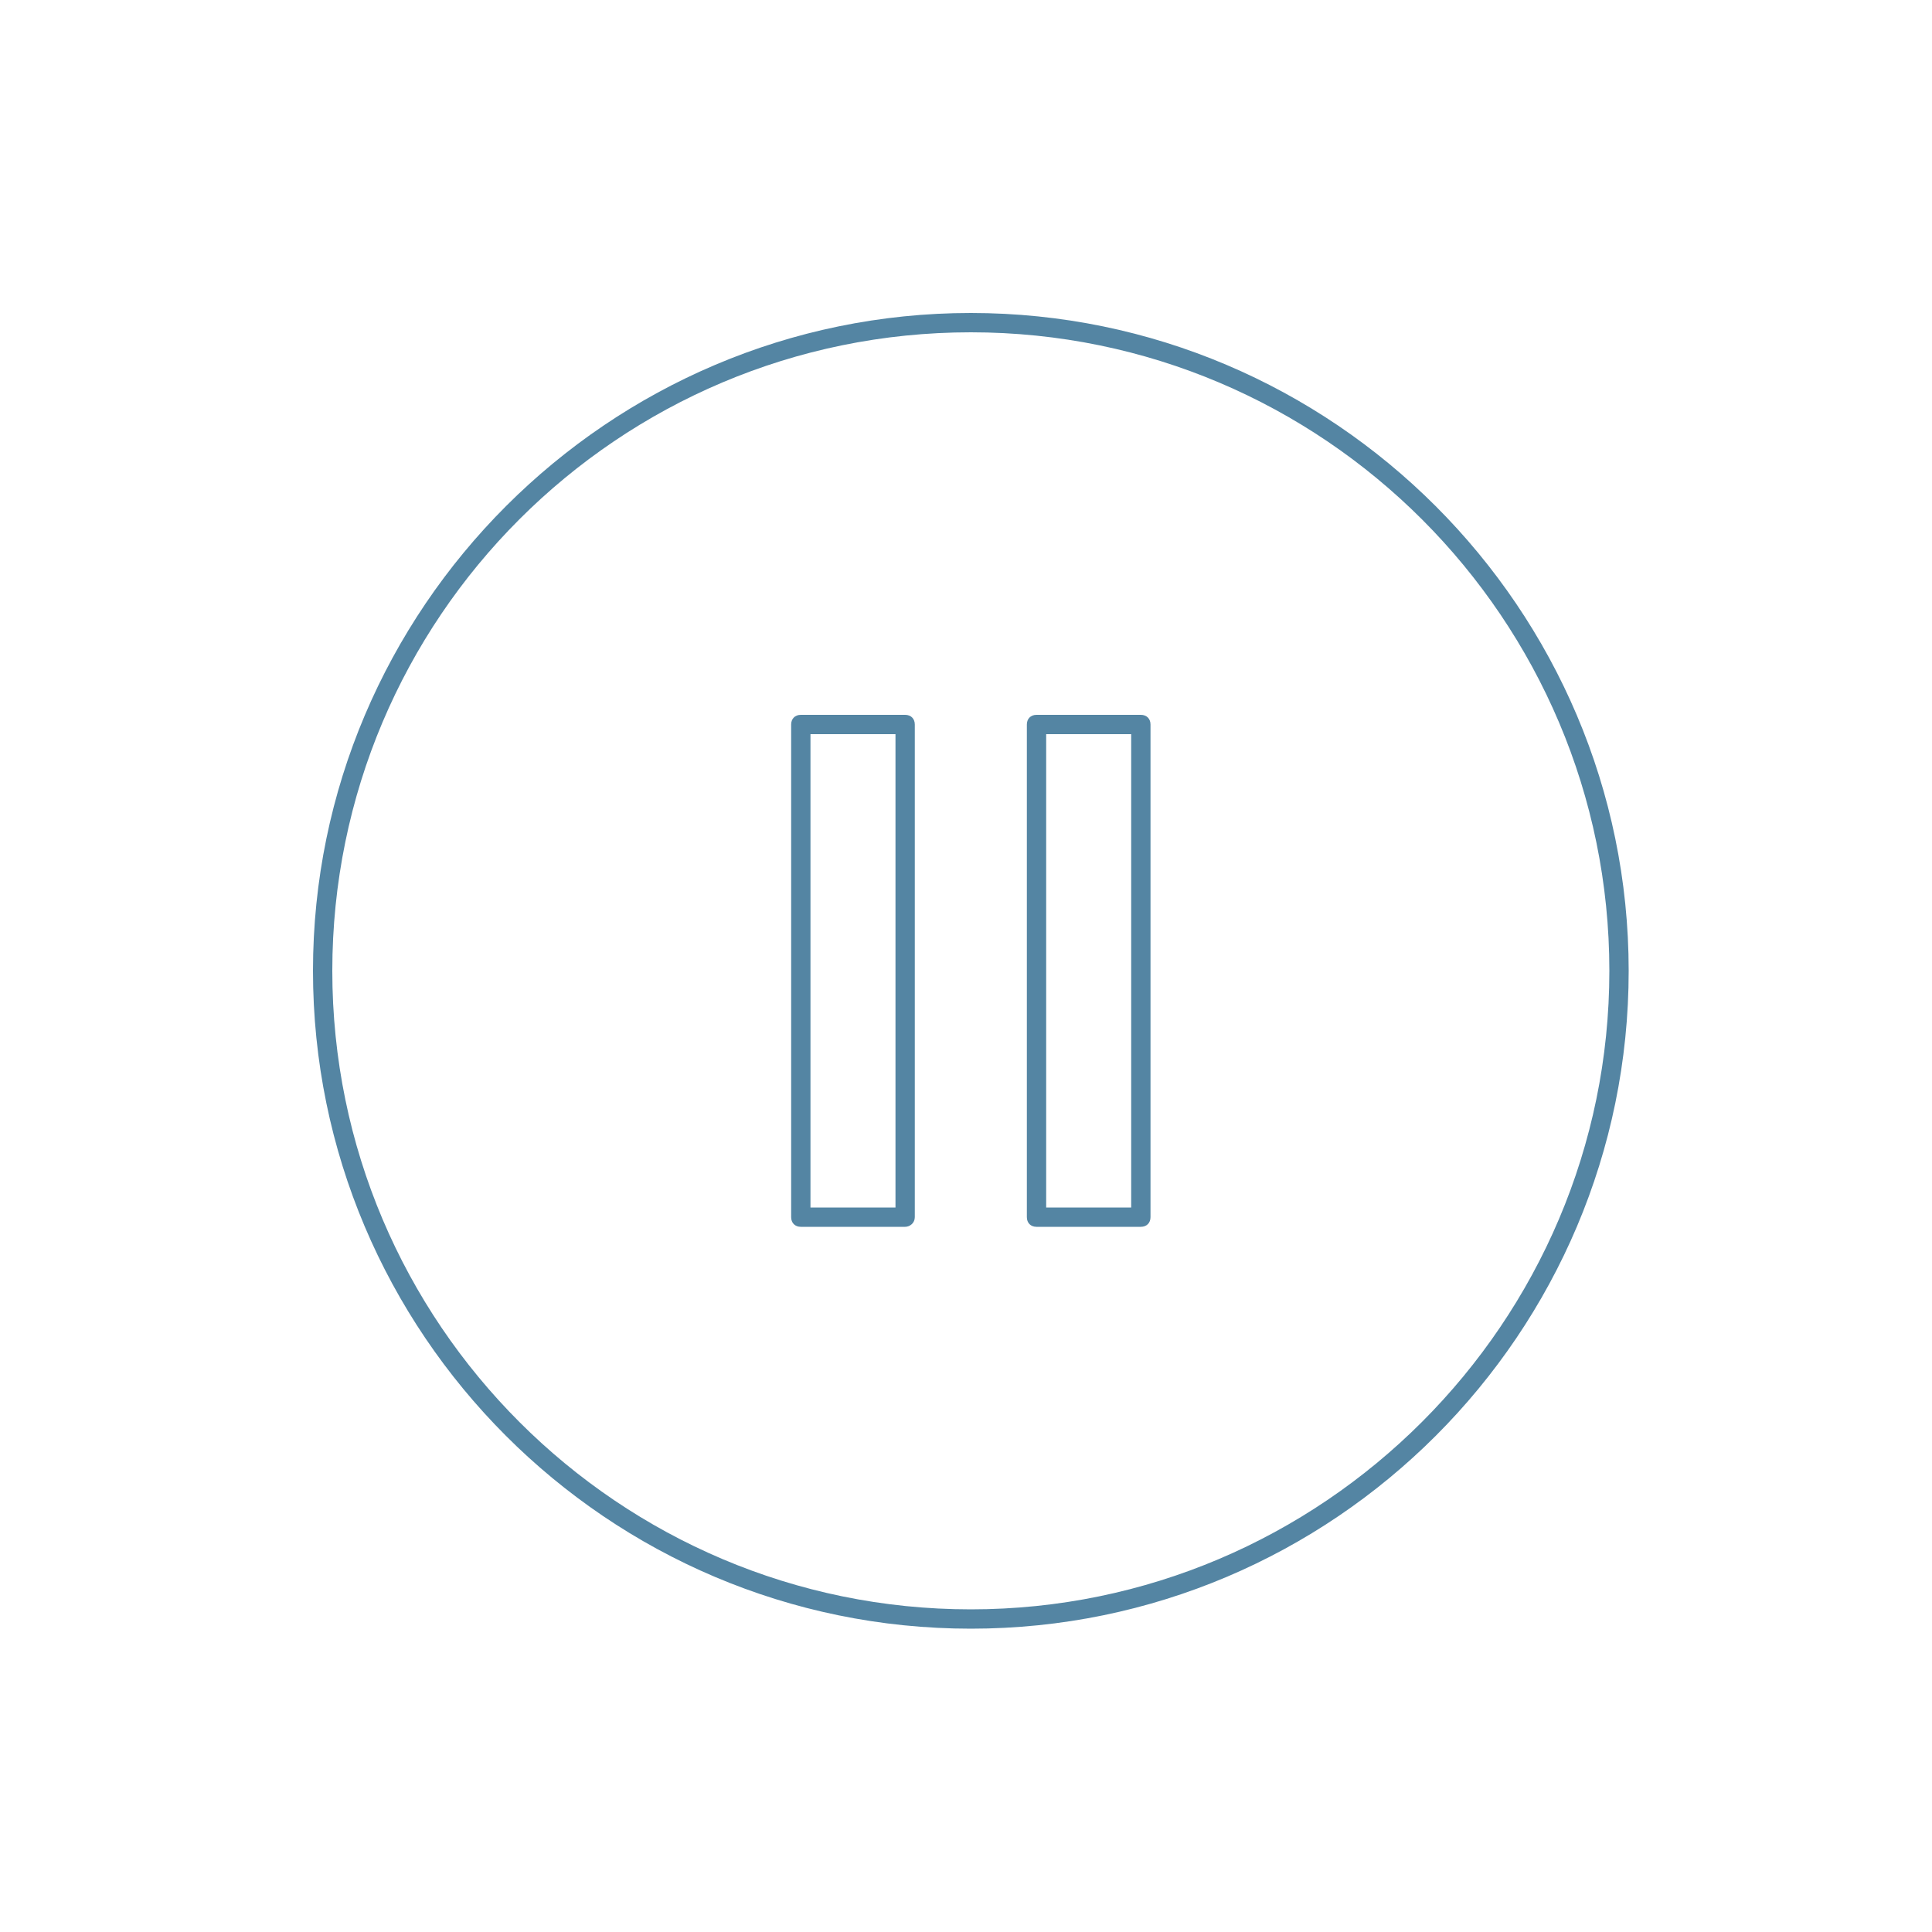 <?xml version="1.0" encoding="utf-8"?>
<!-- Generator: Adobe Illustrator 27.2.0, SVG Export Plug-In . SVG Version: 6.00 Build 0)  -->
<svg version="1.1" id="Layer_1" xmlns="http://www.w3.org/2000/svg" xmlns:xlink="http://www.w3.org/1999/xlink" x="0px" y="0px"
	 viewBox="0 0 200 200" style="enable-background:new 0 0 200 200;" xml:space="preserve">
<style type="text/css">
	.st0{fill:#5485A3;}
</style>
<g>
	<path class="st0" d="M100.5,168.6c-37.6,0-68.1-30.6-68.1-68.1s30.6-68.1,68.1-68.1s68.1,30.6,68.1,68.1S138.1,168.6,100.5,168.6z
		 M100.5,34.4C64,34.4,34.4,64,34.4,100.5s29.7,66.1,66.1,66.1s66.1-29.7,66.1-66.1S137,34.4,100.5,34.4z"/>
</g>
<g>
	<path class="st0" d="M93.7,127H82.9c-0.6,0-1-0.4-1-1V75c0-0.6,0.4-1,1-1h10.8c0.6,0,1,0.4,1,1V126C94.7,126.6,94.2,127,93.7,127z
		 M83.9,125h8.8V76h-8.8V125z"/>
	<path class="st0" d="M118.1,127h-10.8c-0.6,0-1-0.4-1-1V75c0-0.6,0.4-1,1-1h10.8c0.6,0,1,0.4,1,1V126
		C119.1,126.6,118.7,127,118.1,127z M108.3,125h8.8V76h-8.8V125z"/>
</g>
</svg>
